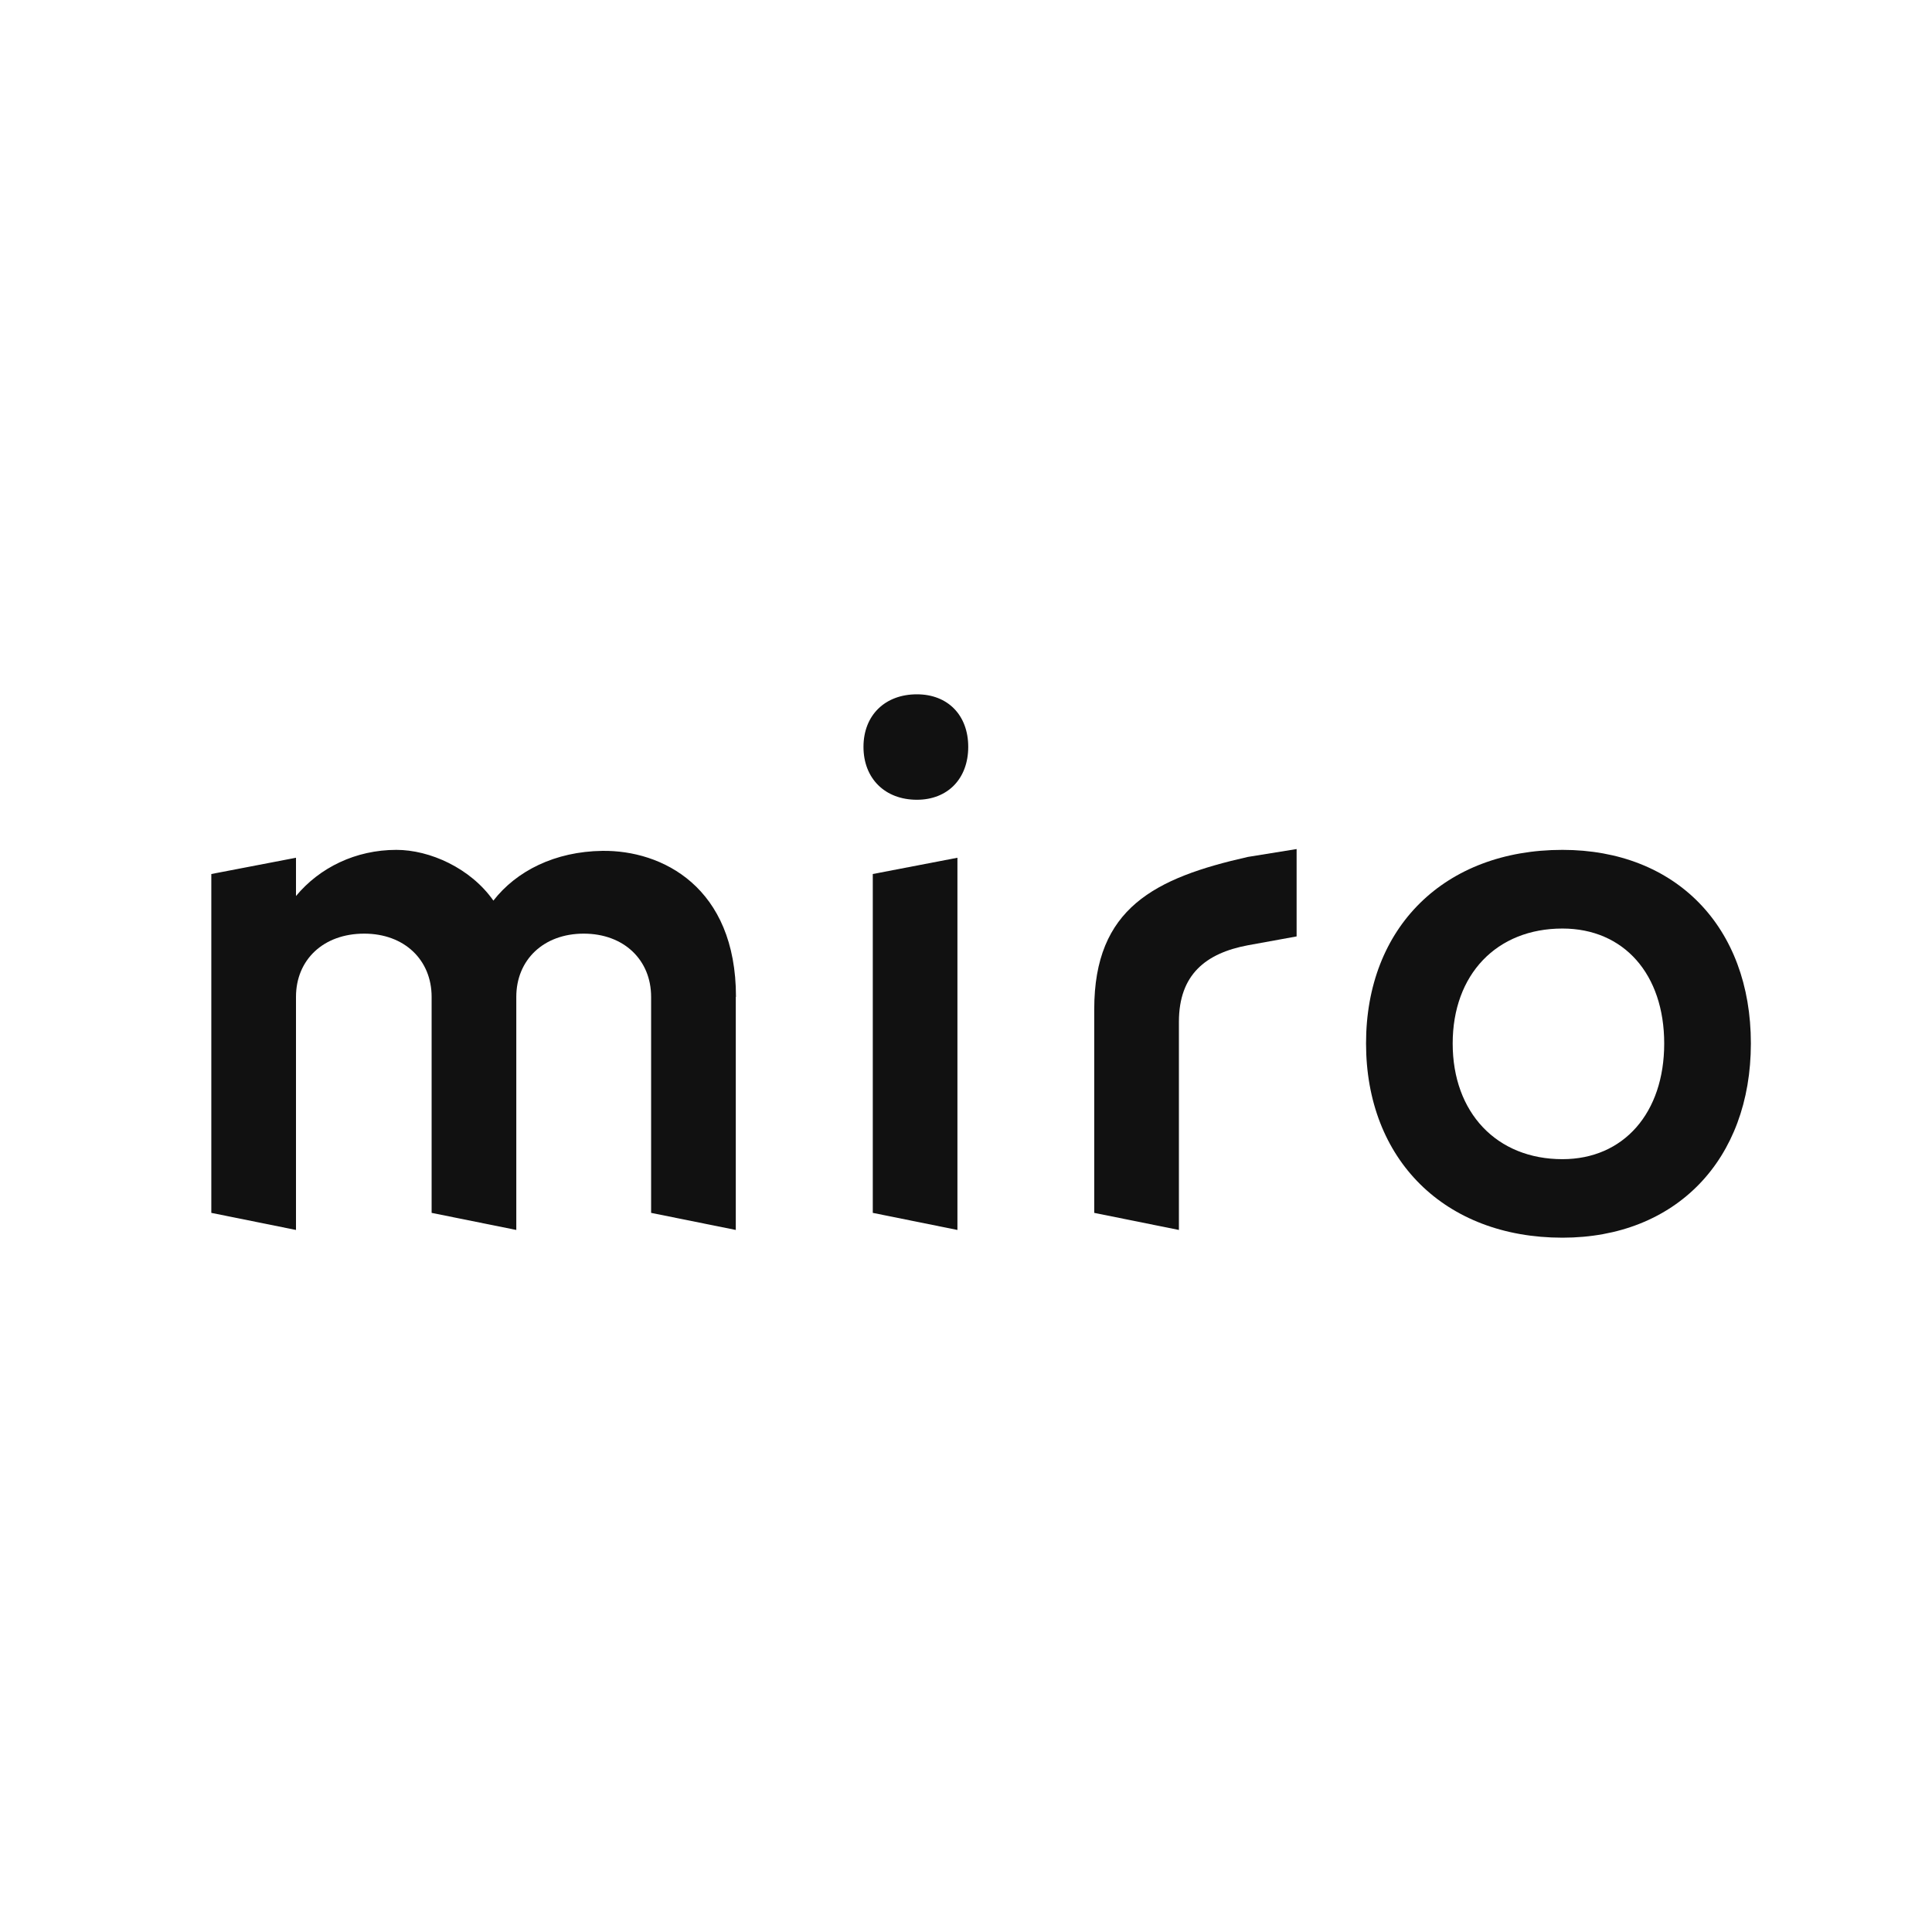 <svg width="64" height="64" viewBox="0 0 64 64" fill="none" xmlns="http://www.w3.org/2000/svg">
<path d="M32.074 24.741C32.074 25.791 31.397 26.493 30.374 26.493C29.313 26.493 28.604 25.786 28.604 24.741C28.604 23.697 29.313 23 30.374 23C31.397 23 32.074 23.691 32.074 24.741Z" fill="#111111"/>
<path d="M36.248 33.431V40.178L39.053 40.744V33.85C39.053 32.283 39.944 31.576 41.335 31.314L42.952 31.02V28.126L41.335 28.387C38.255 29.083 36.248 30.079 36.248 33.431Z" fill="#111111"/>
<path d="M28.912 40.178L31.716 40.744V28.414L28.912 28.953V40.178Z" fill="#111111"/>
<path d="M19.952 28.186C21.927 28.159 24.38 29.377 24.38 33.023H24.374V40.744L21.569 40.178V33.023C21.569 31.799 20.667 30.928 19.336 30.928C18.005 30.928 17.103 31.799 17.103 33.023V40.744L14.298 40.178V33.023C14.298 31.799 13.396 30.928 12.065 30.928C10.707 30.928 9.805 31.799 9.805 33.023V40.744L7 40.178V28.953L9.805 28.414V29.682C10.586 28.741 11.779 28.153 13.132 28.153C14.232 28.153 15.585 28.752 16.344 29.834C17.109 28.85 18.385 28.207 19.952 28.186Z" fill="#111111"/>
<path fill-rule="evenodd" clip-rule="evenodd" d="M51.758 41C55.514 41 58 38.421 58 34.563C58 30.705 55.514 28.153 51.758 28.153C47.858 28.153 45.252 30.71 45.252 34.563C45.252 38.416 47.858 41 51.758 41ZM51.758 38.399C49.58 38.399 48.122 36.859 48.122 34.568C48.122 32.278 49.58 30.759 51.758 30.759C53.793 30.759 55.129 32.272 55.129 34.568C55.129 36.865 53.787 38.399 51.758 38.399Z" fill="#111111"/>
</svg>
